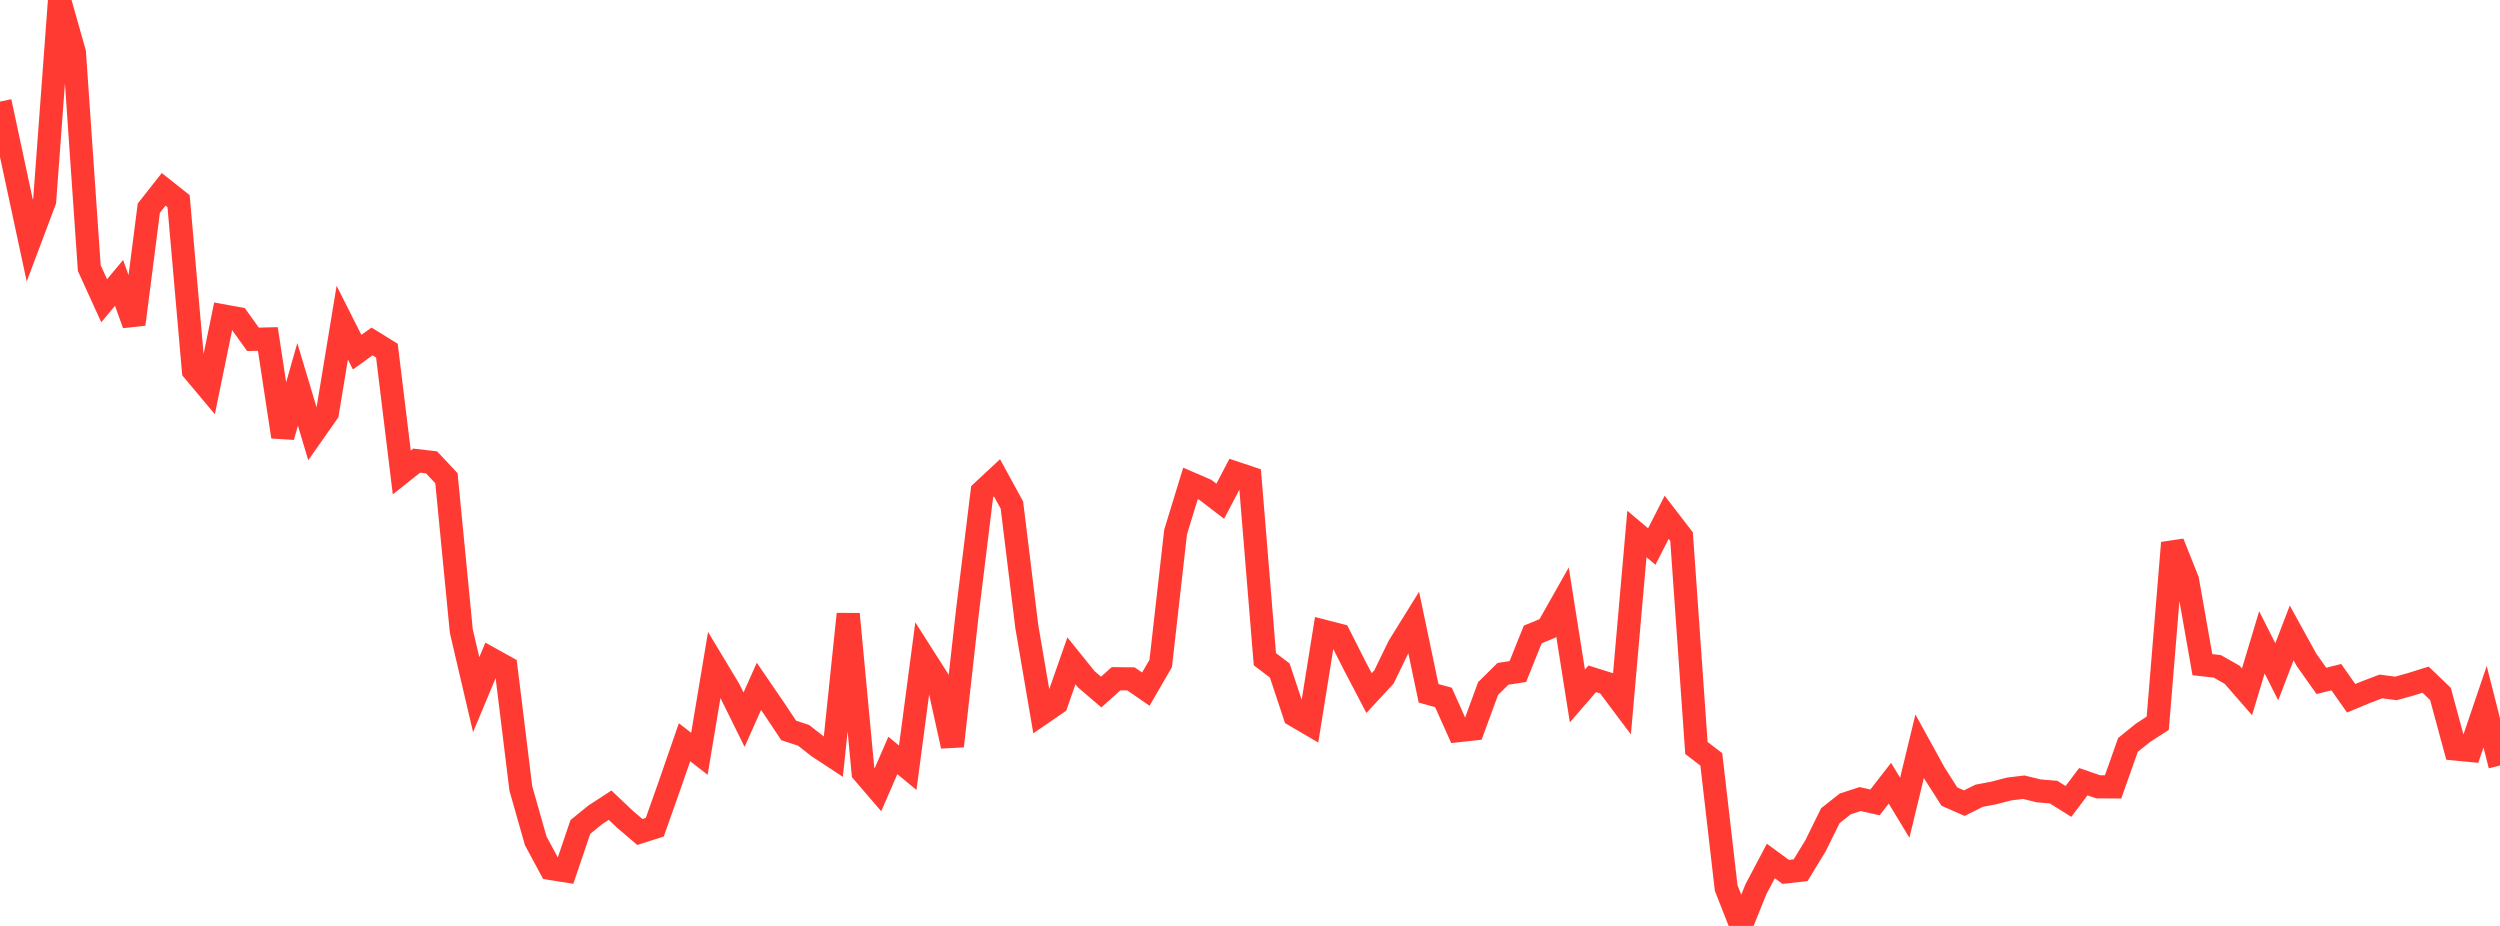 <?xml version="1.0" standalone="no"?>
<!DOCTYPE svg PUBLIC "-//W3C//DTD SVG 1.1//EN" "http://www.w3.org/Graphics/SVG/1.1/DTD/svg11.dtd">

<svg width="135" height="50" viewBox="0 0 135 50" preserveAspectRatio="none" 
  xmlns="http://www.w3.org/2000/svg"
  xmlns:xlink="http://www.w3.org/1999/xlink">


<polyline points="0.0, 5.486 0.804, 9.246 1.607, 12.988 2.411, 10.851 3.214, 0.0 4.018, 2.835 4.821, 14.477 5.625, 16.241 6.429, 15.277 7.232, 17.51 8.036, 11.241 8.839, 10.222 9.643, 10.861 10.446, 20.017 11.25, 20.976 12.054, 17.058 12.857, 17.205 13.661, 18.323 14.464, 18.304 15.268, 23.585 16.071, 20.756 16.875, 23.438 17.679, 22.291 18.482, 17.423 19.286, 19.017 20.089, 18.439 20.893, 18.936 21.696, 25.514 22.5, 24.874 23.304, 24.967 24.107, 25.823 24.911, 34.08 25.714, 37.513 26.518, 35.587 27.321, 36.033 28.125, 42.575 28.929, 45.405 29.732, 46.898 30.536, 47.025 31.339, 44.656 32.143, 44.001 32.946, 43.48 33.75, 44.242 34.554, 44.927 35.357, 44.671 36.161, 42.4 36.964, 40.082 37.768, 40.704 38.571, 35.897 39.375, 37.234 40.179, 38.863 40.982, 37.063 41.786, 38.237 42.589, 39.444 43.393, 39.708 44.196, 40.335 45.0, 40.863 45.804, 33.159 46.607, 41.709 47.411, 42.644 48.214, 40.794 49.018, 41.458 49.821, 35.388 50.625, 36.65 51.429, 40.29 52.232, 33.114 53.036, 26.551 53.839, 25.803 54.643, 27.275 55.446, 33.826 56.25, 38.531 57.054, 37.978 57.857, 35.686 58.661, 36.683 59.464, 37.37 60.268, 36.652 61.071, 36.659 61.875, 37.213 62.679, 35.826 63.482, 28.729 64.286, 26.105 65.089, 26.452 65.893, 27.069 66.696, 25.535 67.5, 25.805 68.304, 35.598 69.107, 36.207 69.911, 38.627 70.714, 39.097 71.518, 34.094 72.321, 34.3 73.125, 35.891 73.929, 37.427 74.732, 36.559 75.536, 34.902 76.339, 33.608 77.143, 37.439 77.946, 37.66 78.75, 39.455 79.554, 39.366 80.357, 37.18 81.161, 36.387 81.964, 36.263 82.768, 34.26 83.571, 33.93 84.375, 32.508 85.179, 37.583 85.982, 36.656 86.786, 36.909 87.589, 37.979 88.393, 28.835 89.196, 29.512 90.0, 27.934 90.804, 28.979 91.607, 40.392 92.411, 41.006 93.214, 47.955 94.018, 50.0 94.821, 48.017 95.625, 46.494 96.429, 47.083 97.232, 46.992 98.036, 45.676 98.839, 44.047 99.643, 43.412 100.446, 43.149 101.25, 43.33 102.054, 42.294 102.857, 43.618 103.661, 40.294 104.464, 41.754 105.268, 43.017 106.071, 43.37 106.875, 42.97 107.679, 42.817 108.482, 42.606 109.286, 42.509 110.089, 42.708 110.893, 42.774 111.696, 43.277 112.5, 42.212 113.304, 42.488 114.107, 42.492 114.911, 40.224 115.714, 39.577 116.518, 39.055 117.321, 29.314 118.125, 31.329 118.929, 35.893 119.732, 35.982 120.536, 36.438 121.339, 37.359 122.143, 34.685 122.946, 36.276 123.75, 34.179 124.554, 35.636 125.357, 36.768 126.161, 36.565 126.964, 37.707 127.768, 37.372 128.571, 37.067 129.375, 37.176 130.179, 36.953 130.982, 36.702 131.786, 37.474 132.589, 40.445 133.393, 40.524 134.196, 38.162 135.0, 41.336" fill="none" stroke="#ff3a33" stroke-width="1.25"/>

</svg>